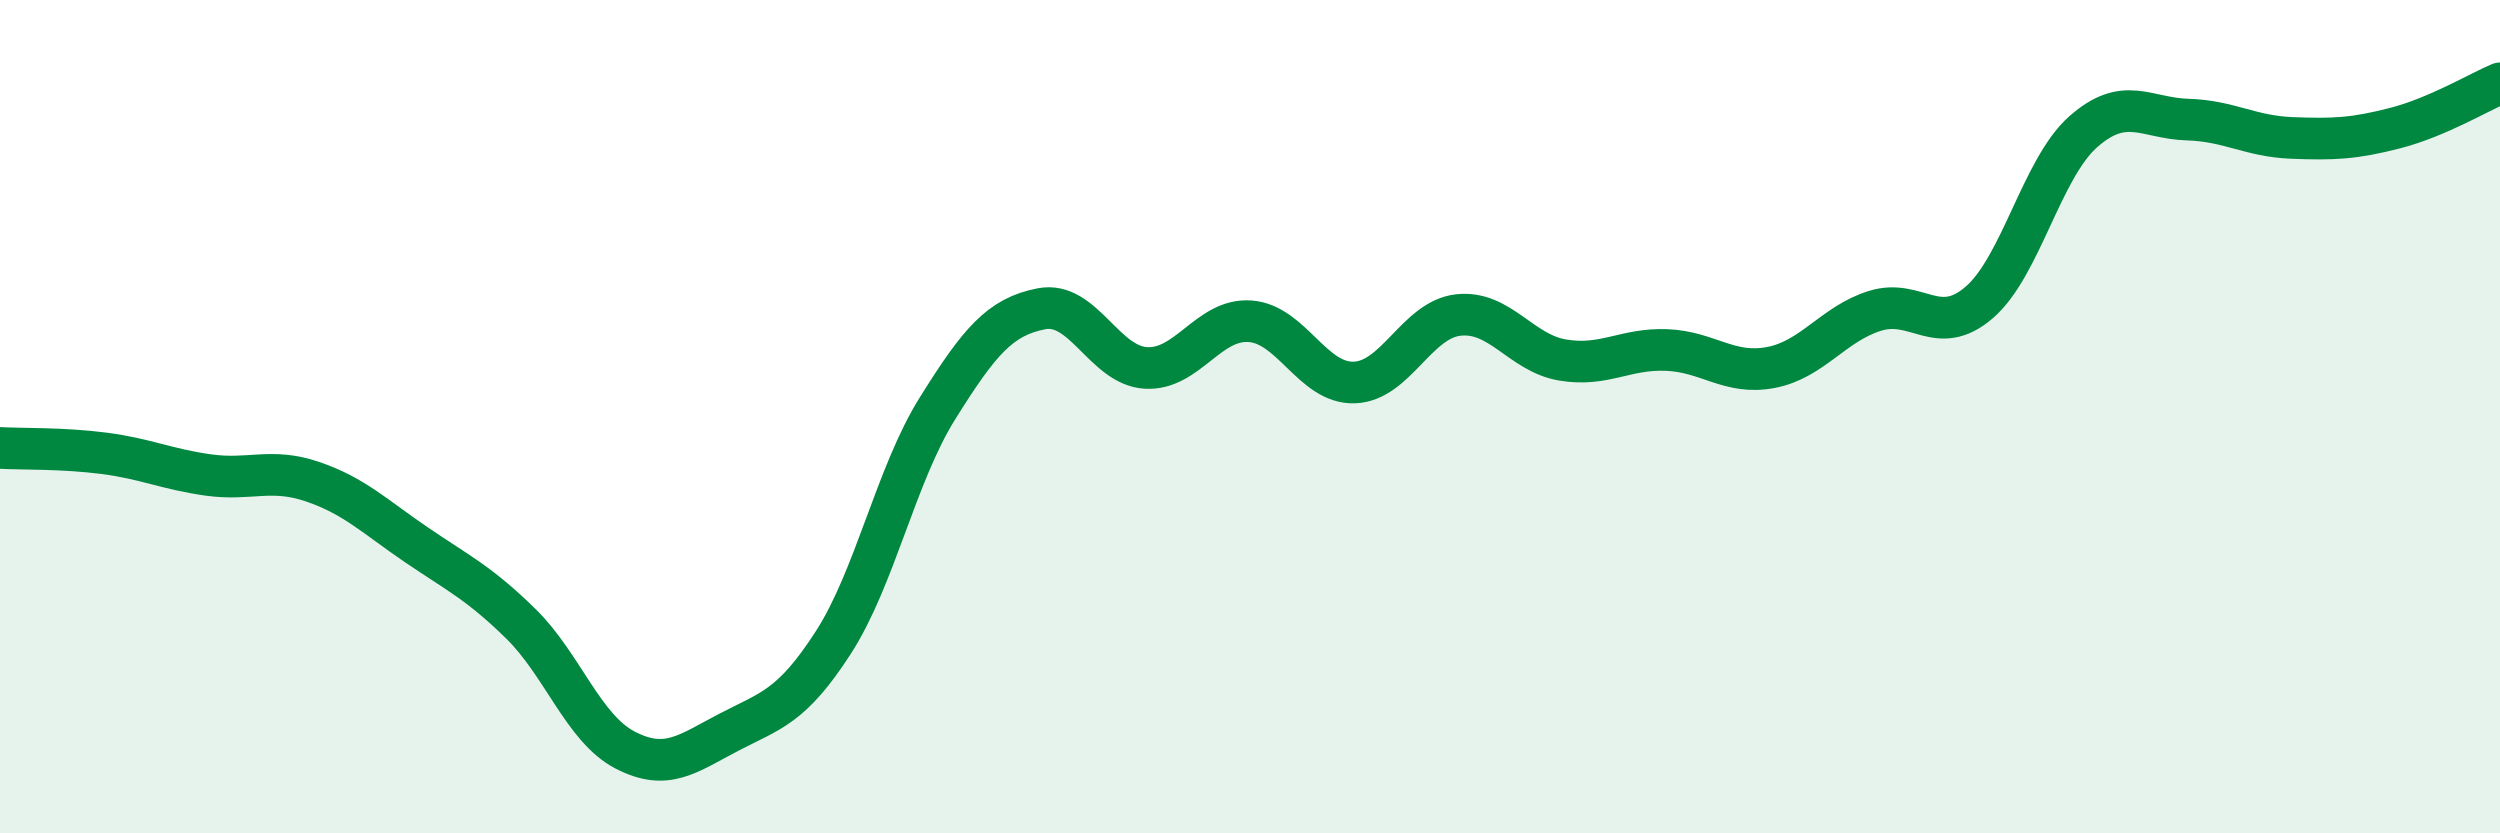 
    <svg width="60" height="20" viewBox="0 0 60 20" xmlns="http://www.w3.org/2000/svg">
      <path
        d="M 0,10.75 C 0.5,10.78 1.5,10.75 2.5,10.88 C 3.5,11.01 4,11.26 5,11.4 C 6,11.54 6.5,11.22 7.5,11.56 C 8.5,11.9 9,12.4 10,13.08 C 11,13.76 11.5,13.99 12.5,14.97 C 13.5,15.95 14,17.48 15,18 C 16,18.52 16.5,18.09 17.5,17.57 C 18.5,17.05 19,16.97 20,15.42 C 21,13.87 21.5,11.4 22.5,9.8 C 23.5,8.2 24,7.6 25,7.41 C 26,7.22 26.5,8.77 27.5,8.83 C 28.5,8.89 29,7.64 30,7.71 C 31,7.78 31.5,9.21 32.5,9.18 C 33.5,9.15 34,7.67 35,7.56 C 36,7.45 36.5,8.47 37.5,8.64 C 38.5,8.81 39,8.36 40,8.4 C 41,8.44 41.5,9.01 42.5,8.82 C 43.5,8.63 44,7.77 45,7.46 C 46,7.15 46.5,8.12 47.5,7.26 C 48.5,6.4 49,4.04 50,3.16 C 51,2.28 51.5,2.84 52.5,2.87 C 53.5,2.9 54,3.27 55,3.31 C 56,3.35 56.5,3.33 57.5,3.07 C 58.5,2.81 59.5,2.21 60,2L60 20L0 20Z"
        fill="#008740"
        opacity="0.1"
        stroke-linecap="round"
        stroke-linejoin="round"
      />
      <path
        d="M 0,10.75 C 0.5,10.78 1.5,10.75 2.5,10.88 C 3.5,11.01 4,11.26 5,11.4 C 6,11.54 6.5,11.22 7.5,11.56 C 8.5,11.9 9,12.4 10,13.08 C 11,13.76 11.5,13.99 12.5,14.97 C 13.5,15.95 14,17.48 15,18 C 16,18.52 16.5,18.09 17.5,17.57 C 18.5,17.05 19,16.97 20,15.42 C 21,13.87 21.5,11.4 22.5,9.8 C 23.5,8.2 24,7.6 25,7.41 C 26,7.22 26.5,8.77 27.5,8.83 C 28.5,8.89 29,7.64 30,7.71 C 31,7.78 31.5,9.21 32.5,9.18 C 33.5,9.15 34,7.67 35,7.56 C 36,7.45 36.5,8.47 37.5,8.64 C 38.5,8.81 39,8.36 40,8.4 C 41,8.44 41.5,9.01 42.5,8.82 C 43.5,8.63 44,7.77 45,7.46 C 46,7.15 46.5,8.12 47.5,7.26 C 48.5,6.4 49,4.04 50,3.16 C 51,2.28 51.5,2.84 52.5,2.87 C 53.5,2.9 54,3.27 55,3.31 C 56,3.35 56.5,3.33 57.5,3.07 C 58.5,2.81 59.5,2.21 60,2"
        stroke="#008740"
        stroke-width="1"
        fill="none"
        stroke-linecap="round"
        stroke-linejoin="round"
      />
    </svg>
  